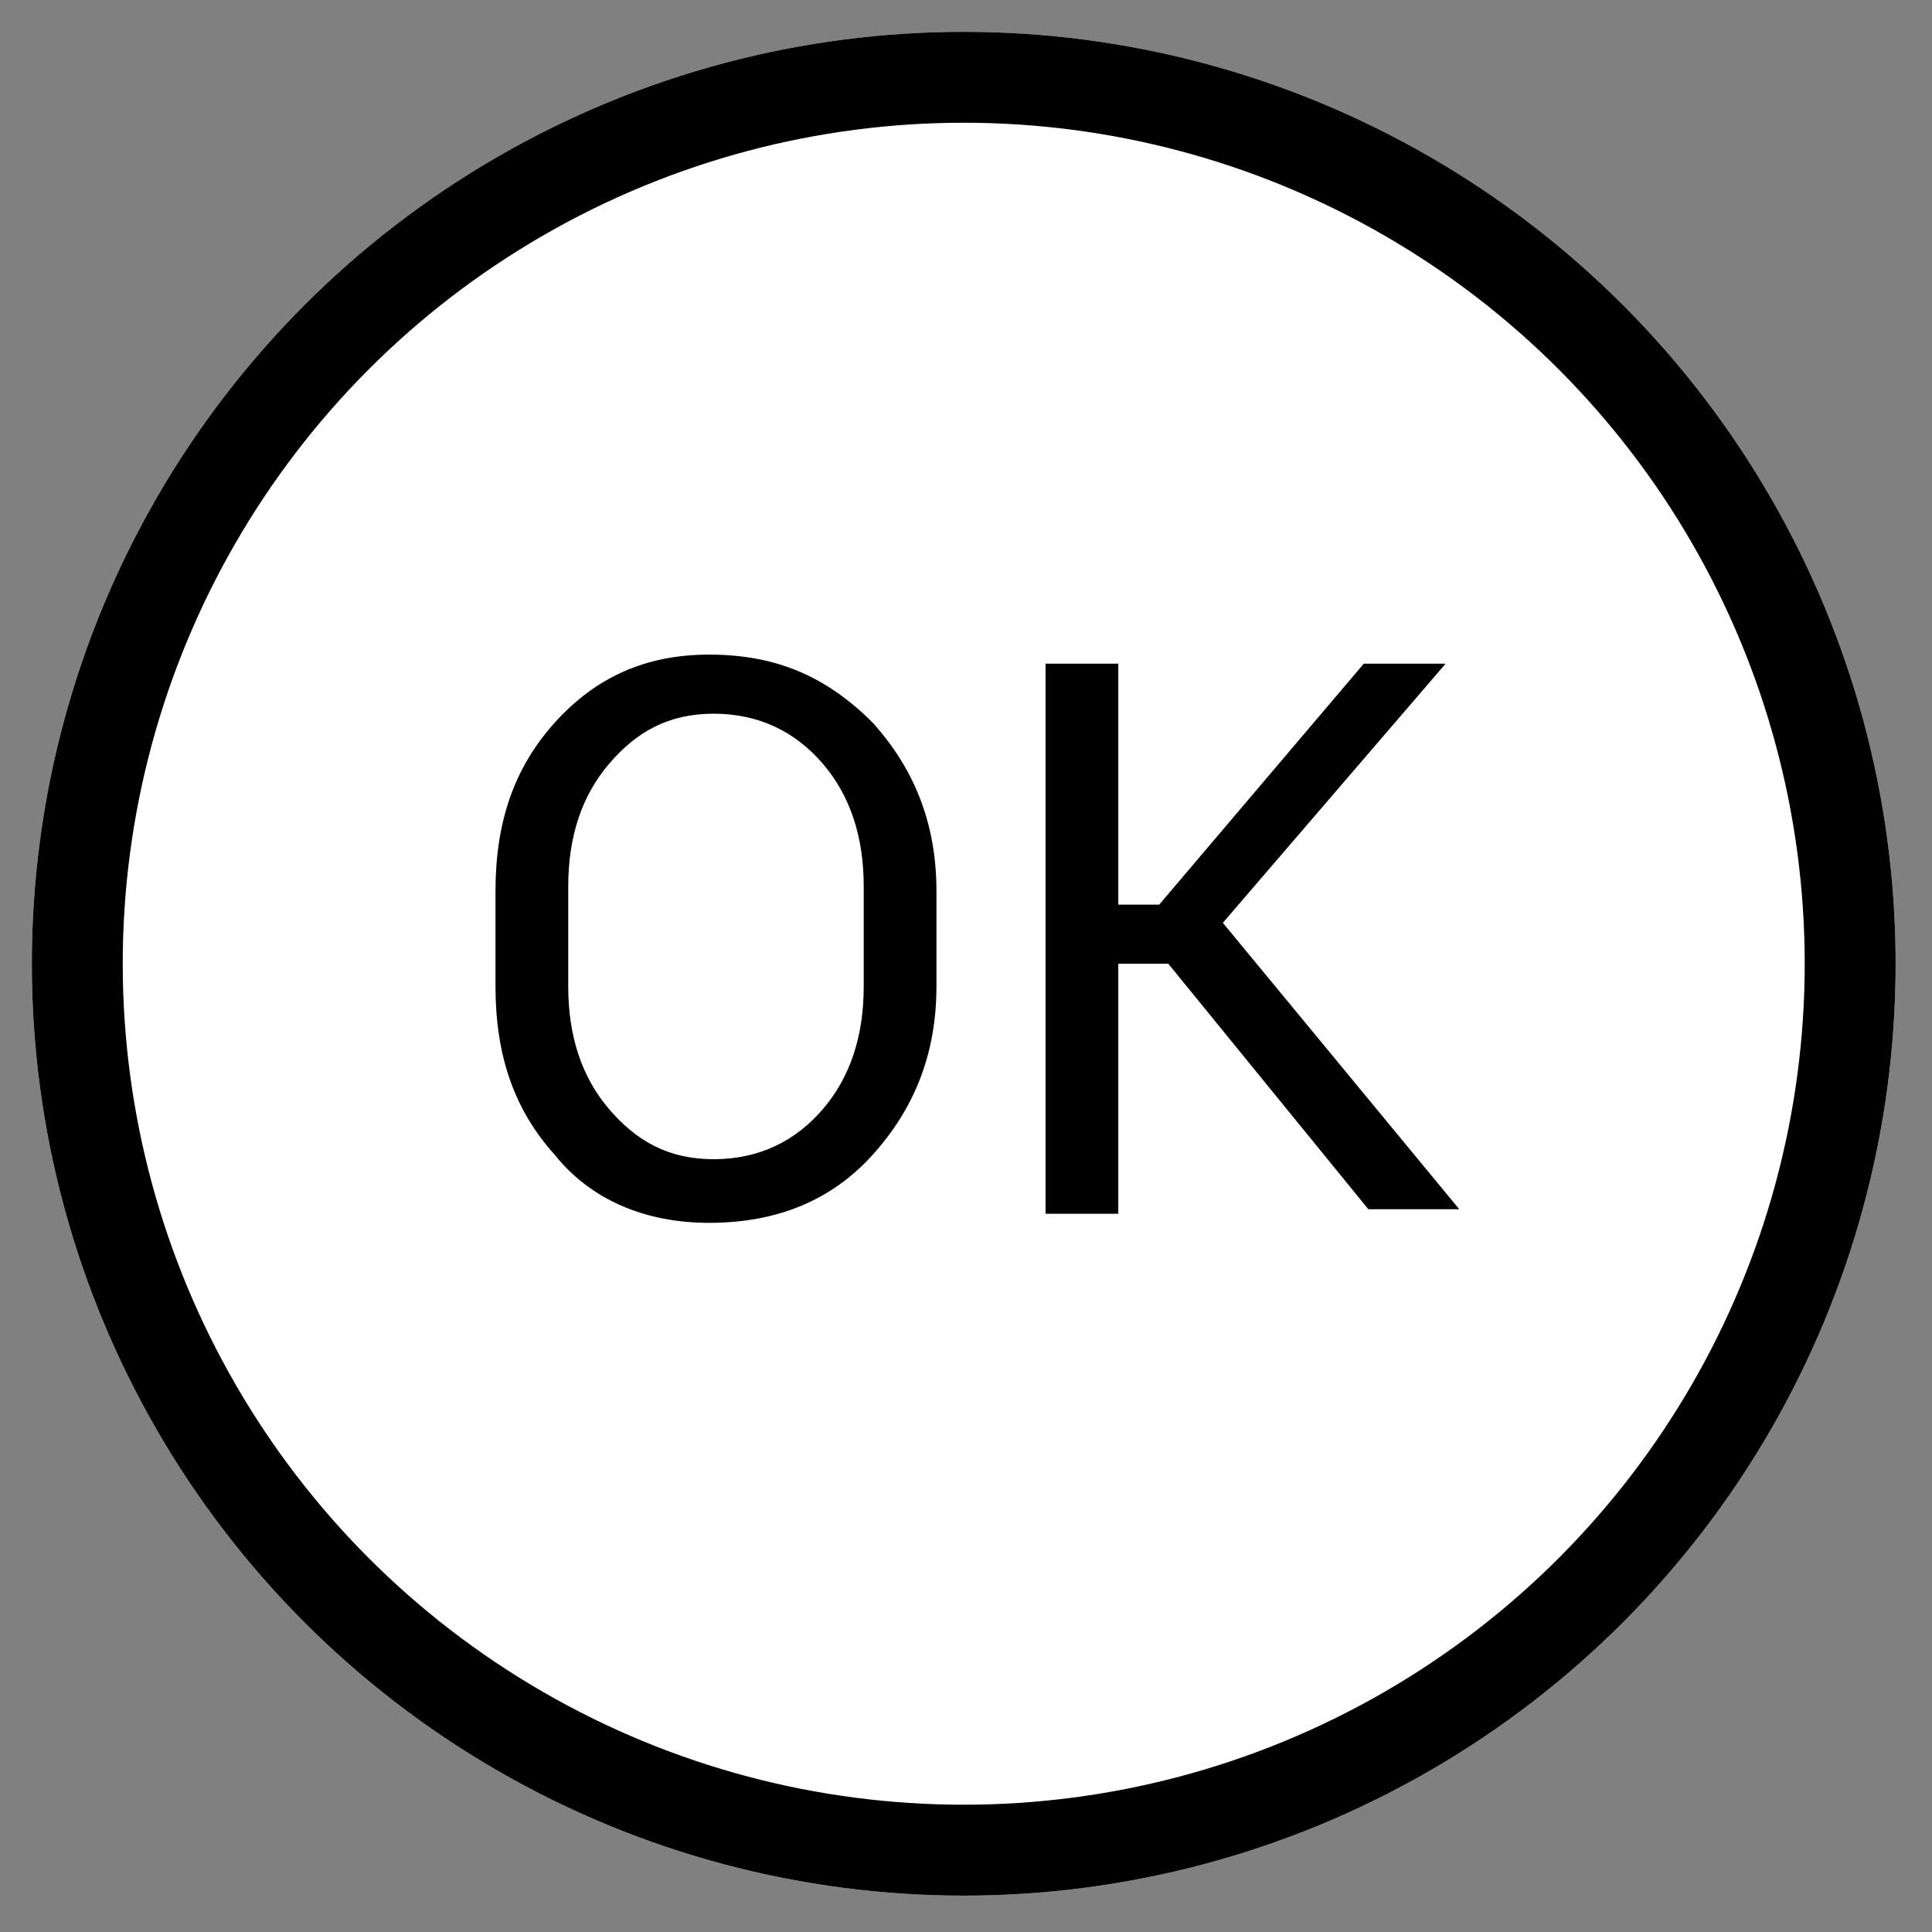 <?xml version="1.0" encoding="utf-8"?>
<!-- Generator: Adobe Illustrator 24.0.3, SVG Export Plug-In . SVG Version: 6.00 Build 0)  -->
<svg version="1.1" id="Ebene_1" xmlns="http://www.w3.org/2000/svg" xmlns:xlink="http://www.w3.org/1999/xlink" x="0px" y="0px"
	 viewBox="0 0 42.5 42.5" style="enable-background:new 0 0 42.5 42.5;" xml:space="preserve">
<rect x="0" y="0" width="42.5" height="42.5" fill="#808080" stroke="none"/>
<style type="text/css">
	.st0{fill:#FFFFFF;}
	.st1{fill:none;stroke:#000000;stroke-width:2;}
	.st2{enable-background:new    ;}
</style>
<g id="Ellipse_17" transform="translate(3)">
	<circle class="st0" cx="18.2" cy="21.2" r="20.5"/>
	<circle class="st1" cx="18.2" cy="21.2" r="19.5"/>
</g>
<g class="st2">
	<path d="M20.6,21.7c0,1.5-0.5,2.7-1.4,3.7c-0.9,1-2.1,1.5-3.6,1.5c-1.4,0-2.6-0.5-3.4-1.5c-0.9-1-1.3-2.2-1.3-3.7v-2.1
		c0-1.5,0.4-2.7,1.3-3.7c0.9-1,2-1.5,3.4-1.5c1.5,0,2.6,0.5,3.6,1.5c0.9,1,1.4,2.2,1.4,3.7V21.7z M19,19.5c0-1.1-0.3-2-0.9-2.7
		c-0.6-0.7-1.4-1.1-2.4-1.1c-1,0-1.7,0.4-2.3,1.1c-0.6,0.7-0.9,1.6-0.9,2.7v2.2c0,1.1,0.3,2,0.9,2.7c0.6,0.7,1.3,1.1,2.3,1.1
		c1,0,1.8-0.4,2.4-1.1c0.6-0.7,0.9-1.6,0.9-2.7V19.5z"/>
	<path d="M25.7,21.2h-1.1v5.5H23V14.6h1.6v5.3h0.9l4.5-5.3h1.8l0,0l-4.9,5.7l5.2,6.3l0,0h-2L25.7,21.2z"/>
</g>
</svg>
